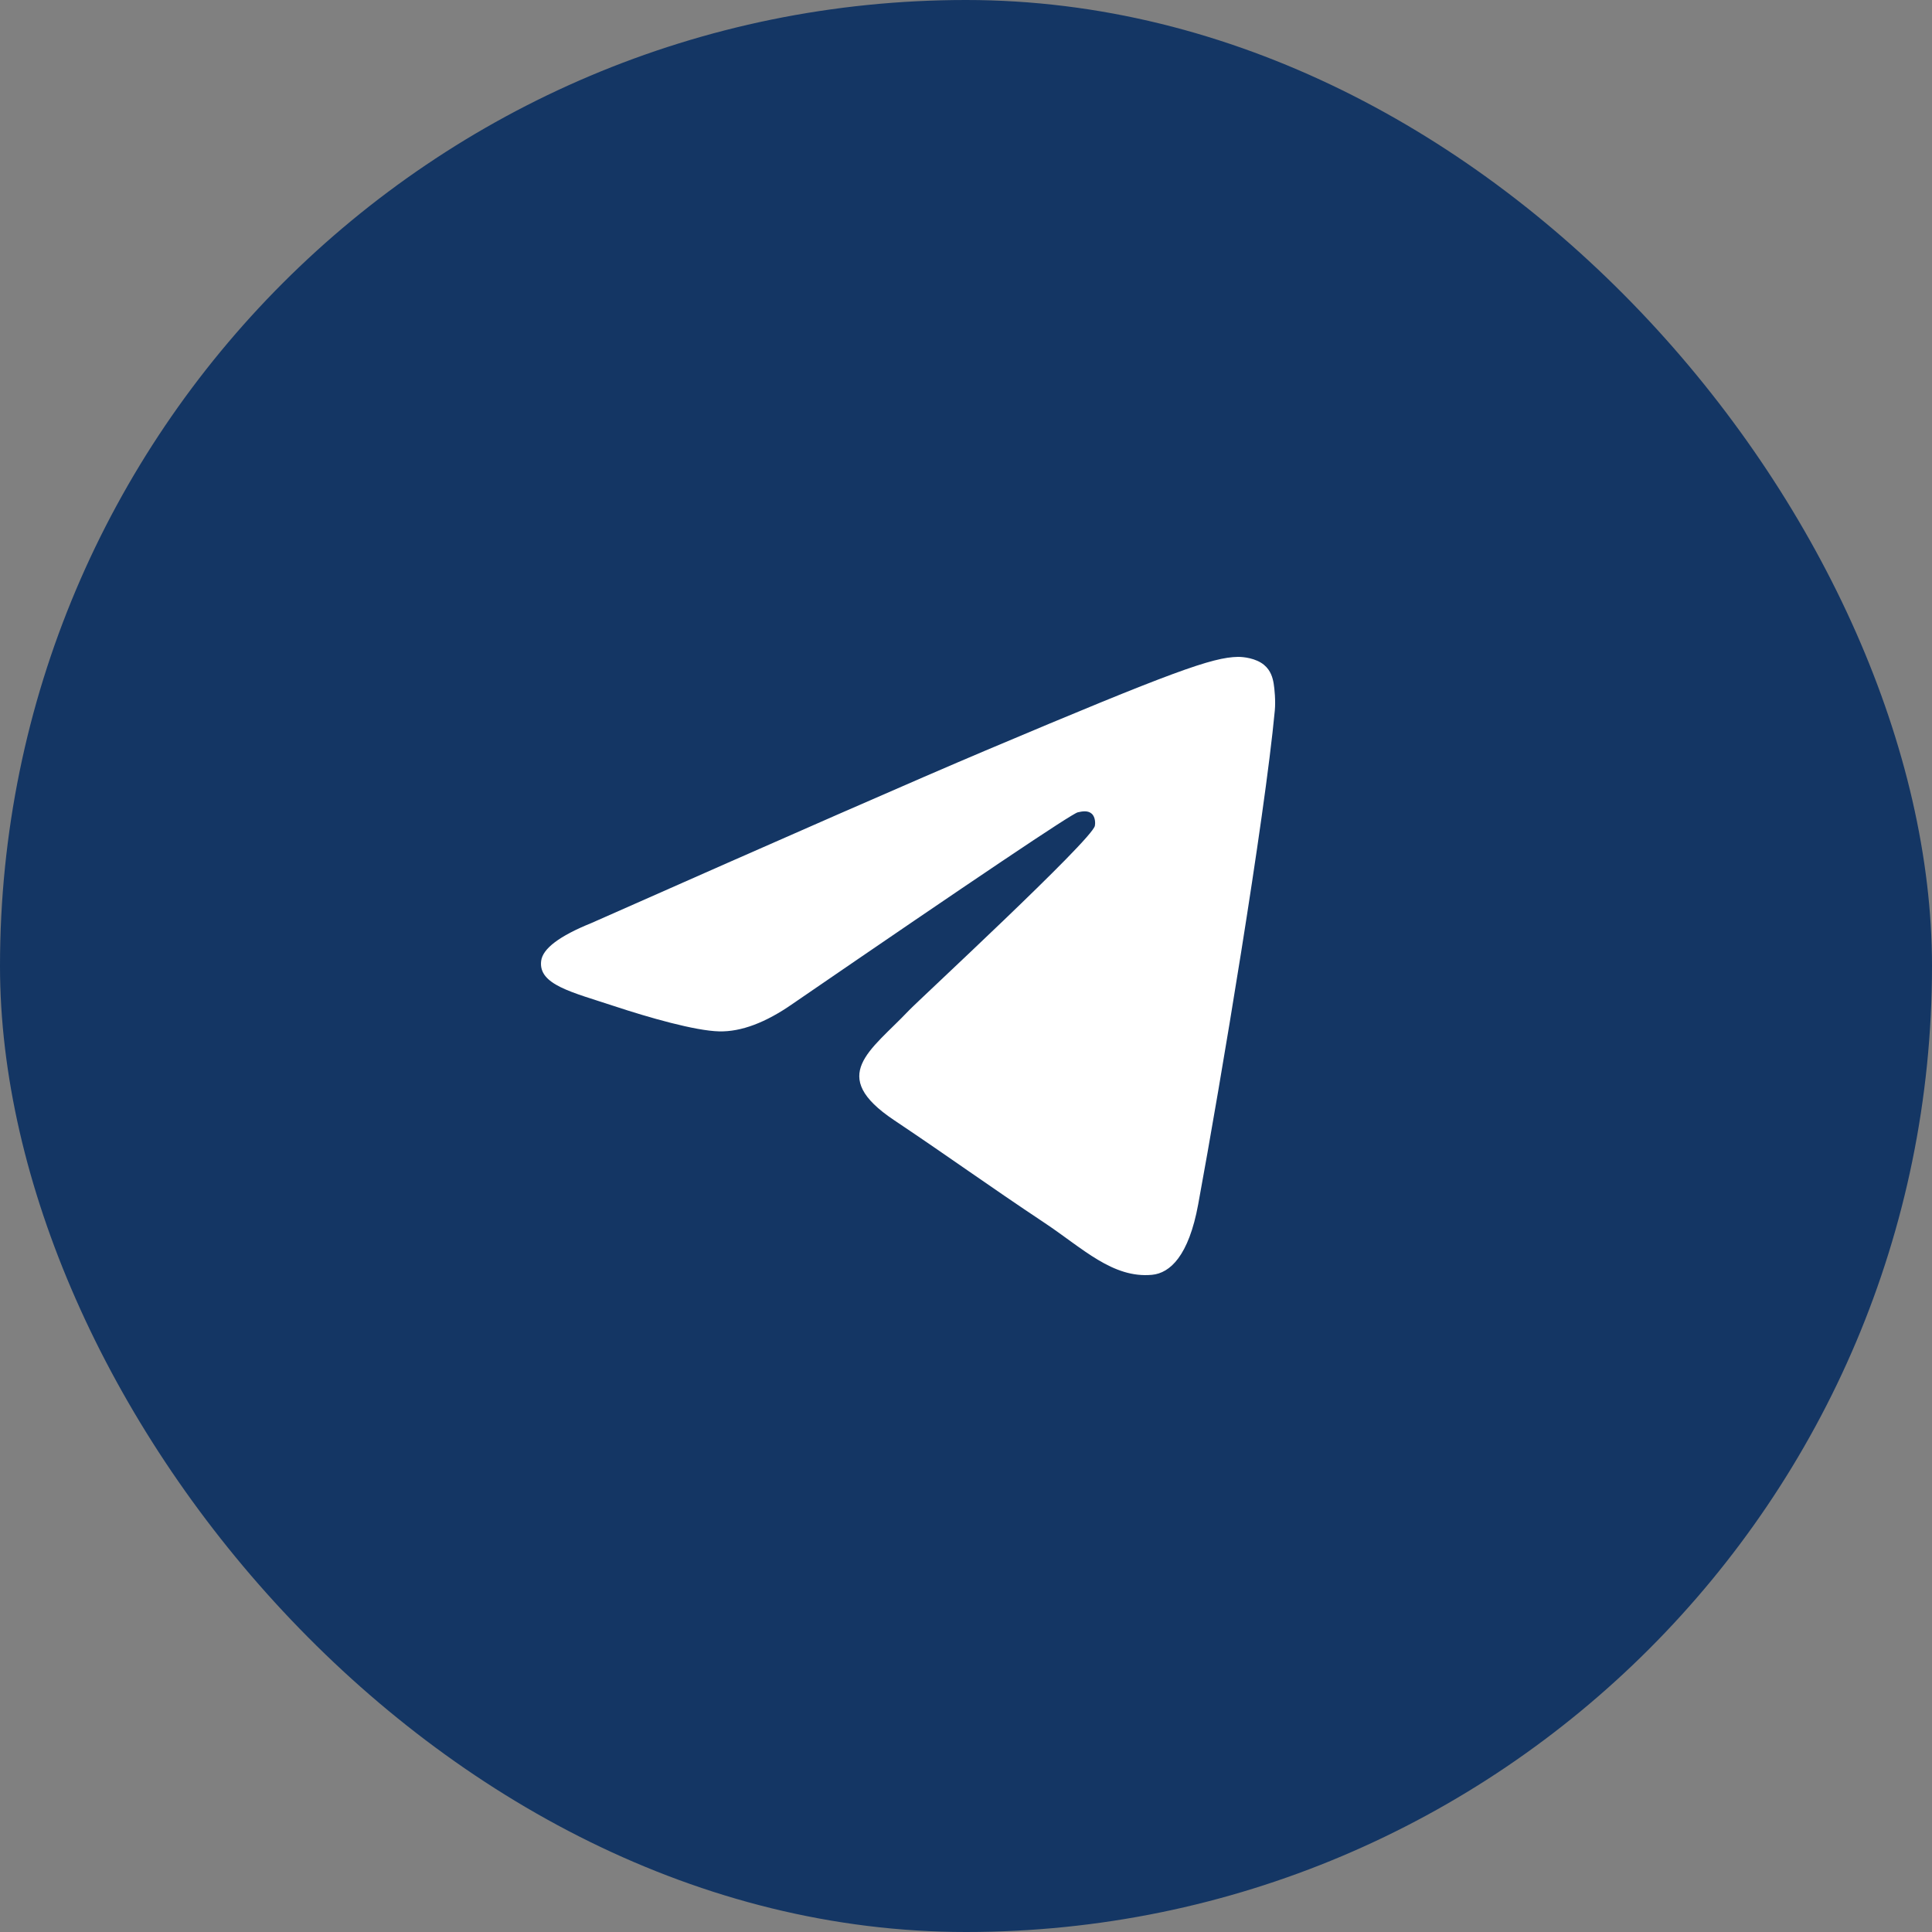 <?xml version="1.0" encoding="UTF-8"?> <svg xmlns="http://www.w3.org/2000/svg" width="50" height="50" viewBox="0 0 50 50" fill="none"><rect x="0" y="0" width="50" height="50" fill="#808080" stroke="none"/><rect width="50" height="50" rx="25" fill="#143664"></rect><path d="M15.306 23.888C20.406 21.63 23.807 20.141 25.509 19.422C30.368 17.369 31.377 17.012 32.035 17C32.18 16.998 32.504 17.034 32.713 17.207C32.89 17.353 32.939 17.55 32.962 17.688C32.986 17.827 33.015 18.142 32.992 18.388C32.728 21.199 31.589 28.021 31.009 31.169C30.764 32.502 30.281 32.948 29.814 32.992C28.798 33.087 28.026 32.31 27.042 31.654C25.502 30.629 24.633 29.99 23.138 28.989C21.41 27.833 22.53 27.197 23.515 26.158C23.772 25.886 28.249 21.749 28.335 21.373C28.346 21.326 28.356 21.151 28.254 21.059C28.152 20.967 28.001 20.998 27.892 21.023C27.737 21.059 25.277 22.711 20.512 25.98C19.814 26.467 19.181 26.704 18.615 26.692C17.99 26.678 16.788 26.333 15.895 26.038C14.8 25.676 13.929 25.485 14.005 24.87C14.044 24.55 14.478 24.223 15.306 23.888Z" fill="white"></path></svg> 